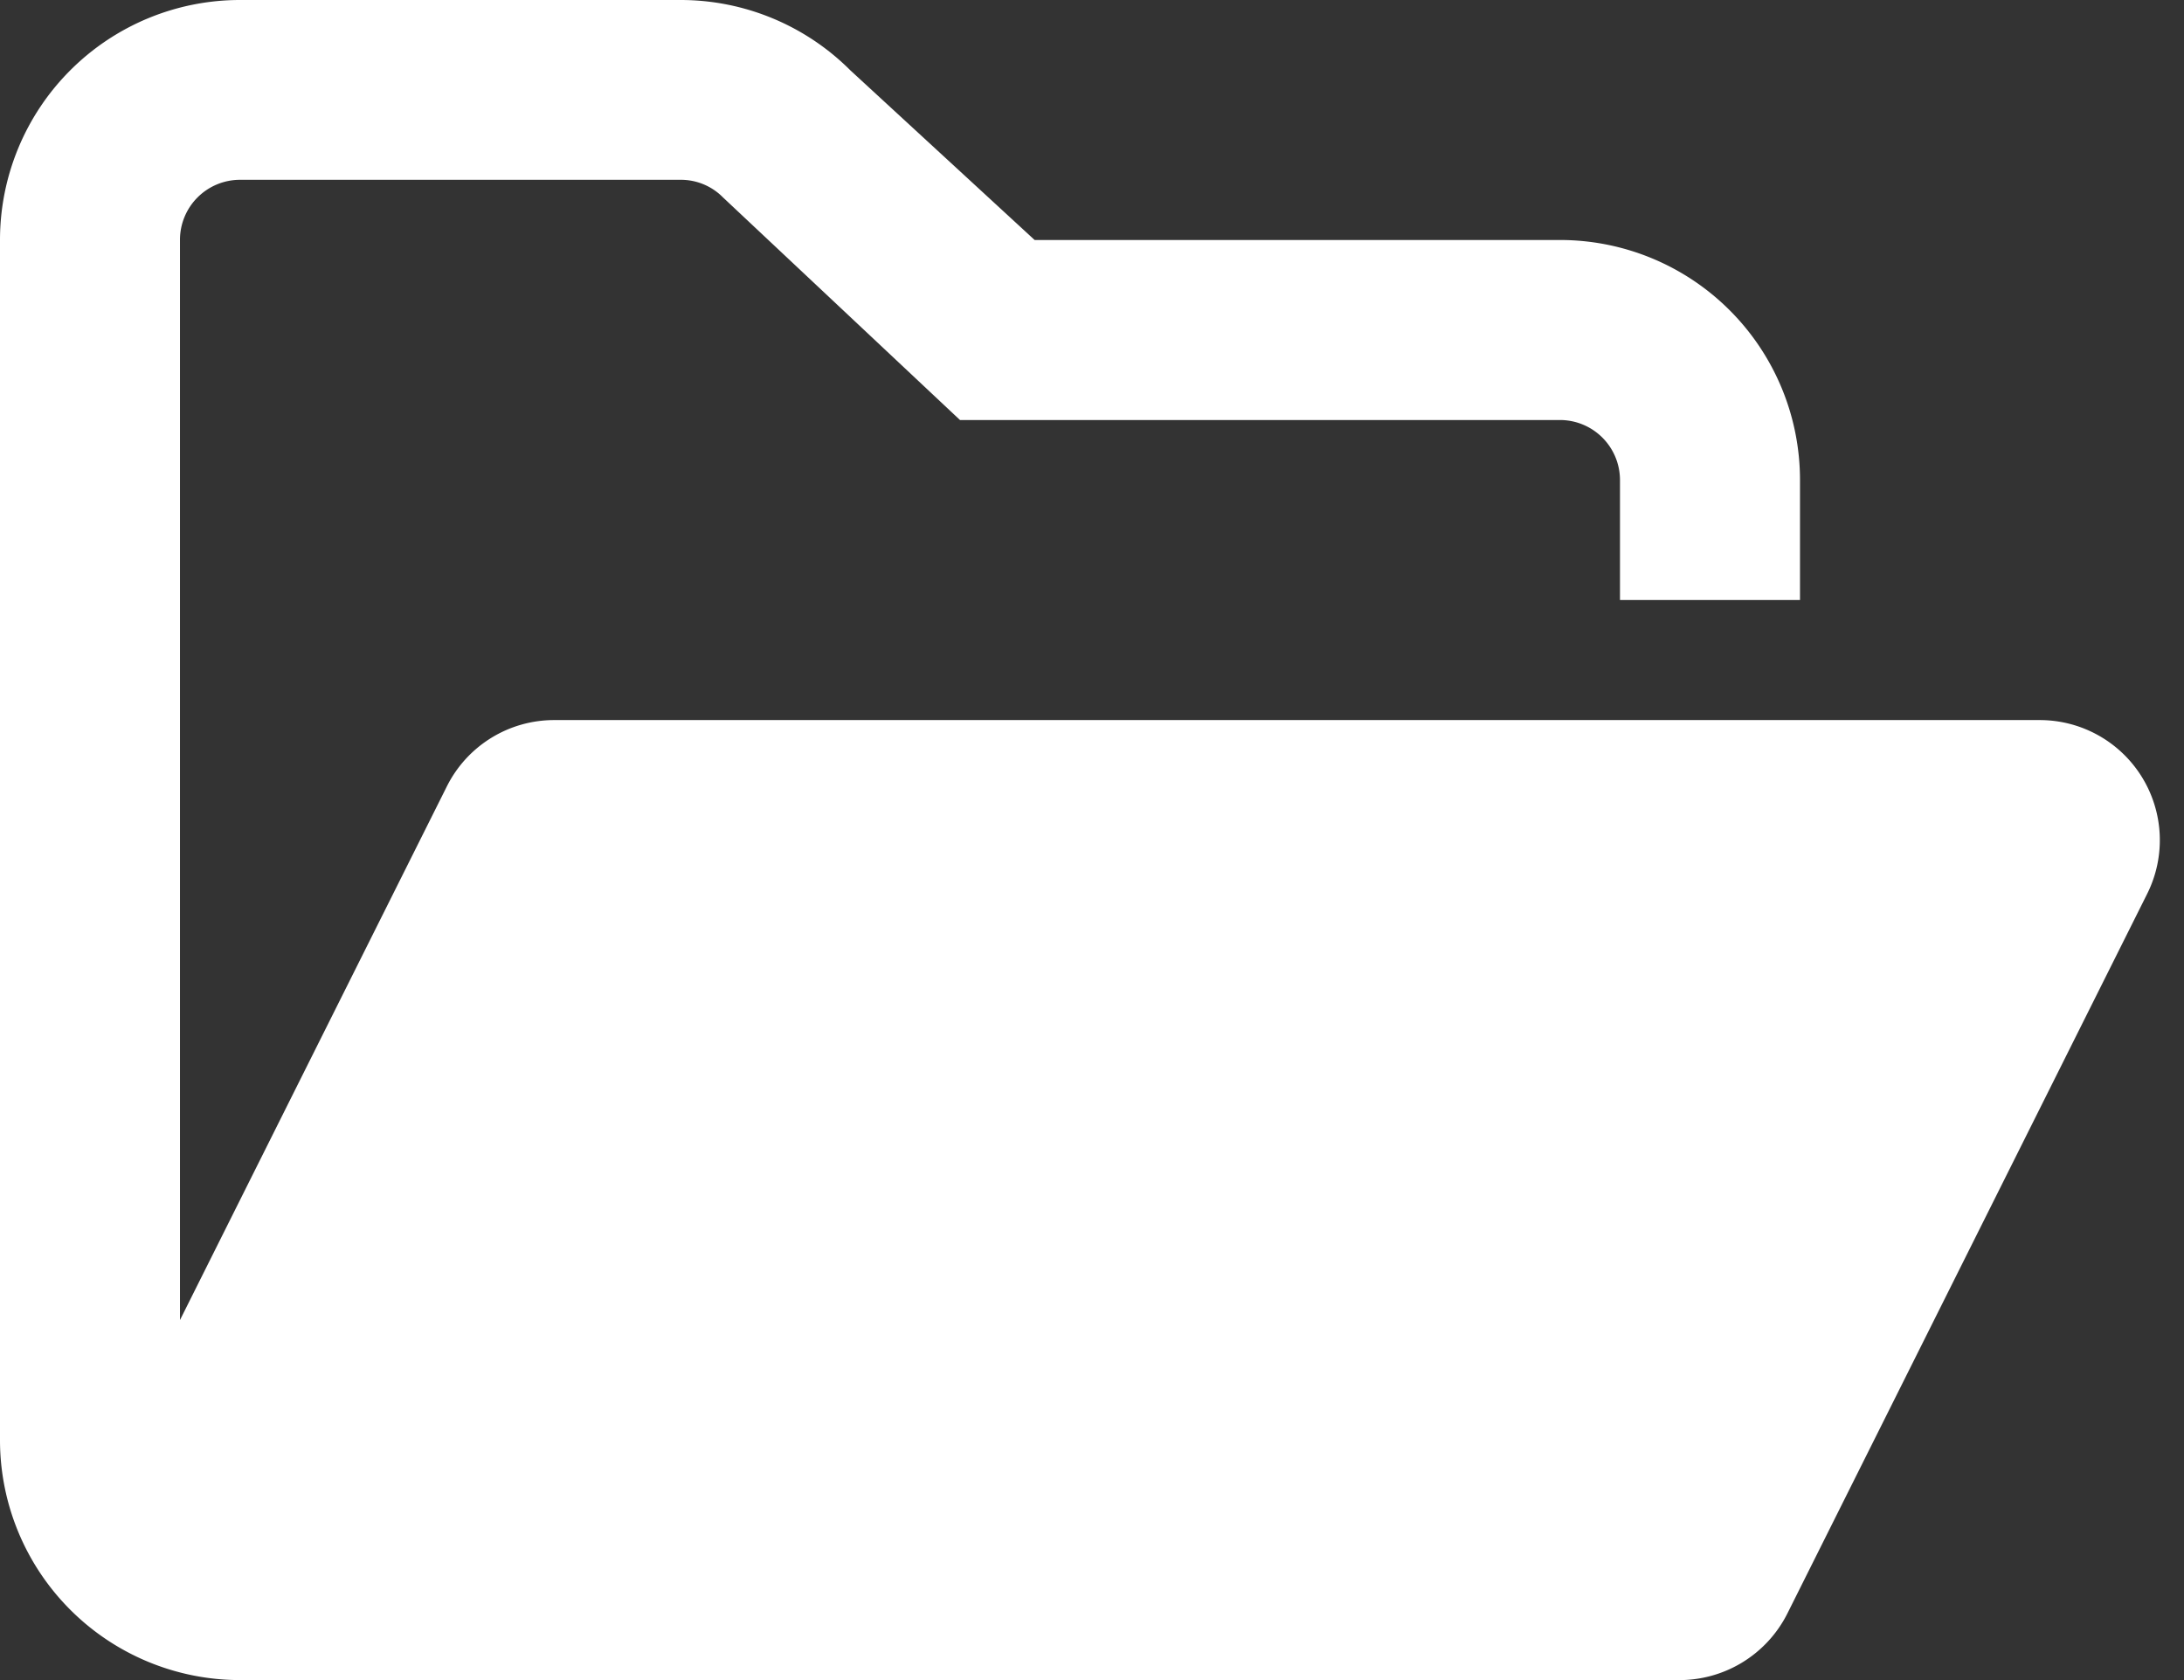 <svg xmlns="http://www.w3.org/2000/svg" xmlns:xlink="http://www.w3.org/1999/xlink" width="52" height="40" viewBox="0 0 52 40">
  <rect x="0" y="0" width="52" height="40" fill="#333333" stroke="none"/>
  <defs>
    <clipPath id="clip-아트보드_1">
      <rect width="52" height="40"/>
    </clipPath>
  </defs>
  <g id="아트보드_1" data-name="아트보드 – 1" clip-path="url(#clip-아트보드_1)">
    <path id="_8664907_folder_open_document_icon" data-name="8664907_folder_open_document_icon" d="M51.125,53.277,42.554,70.42A2.878,2.878,0,0,1,39.92,72H5.714A5.714,5.714,0,0,1,0,66.286V37.714A5.714,5.714,0,0,1,5.714,32H16.205a5.715,5.715,0,0,1,4.041,1.674l4.388,4.04H37.143a5.714,5.714,0,0,1,5.714,5.714v2.857H38.571V43.429A1.43,1.43,0,0,0,37.143,42H22.857l-5.643-5.3a1.406,1.406,0,0,0-1.009-.419H5.714a1.43,1.43,0,0,0-1.429,1.429V63.429l6.354-12.705a2.855,2.855,0,0,1,2.557-1.58H48.571A2.859,2.859,0,0,1,51.125,53.277Z" transform="translate(0 -32)" fill="#fff"/>
  </g>
</svg>
